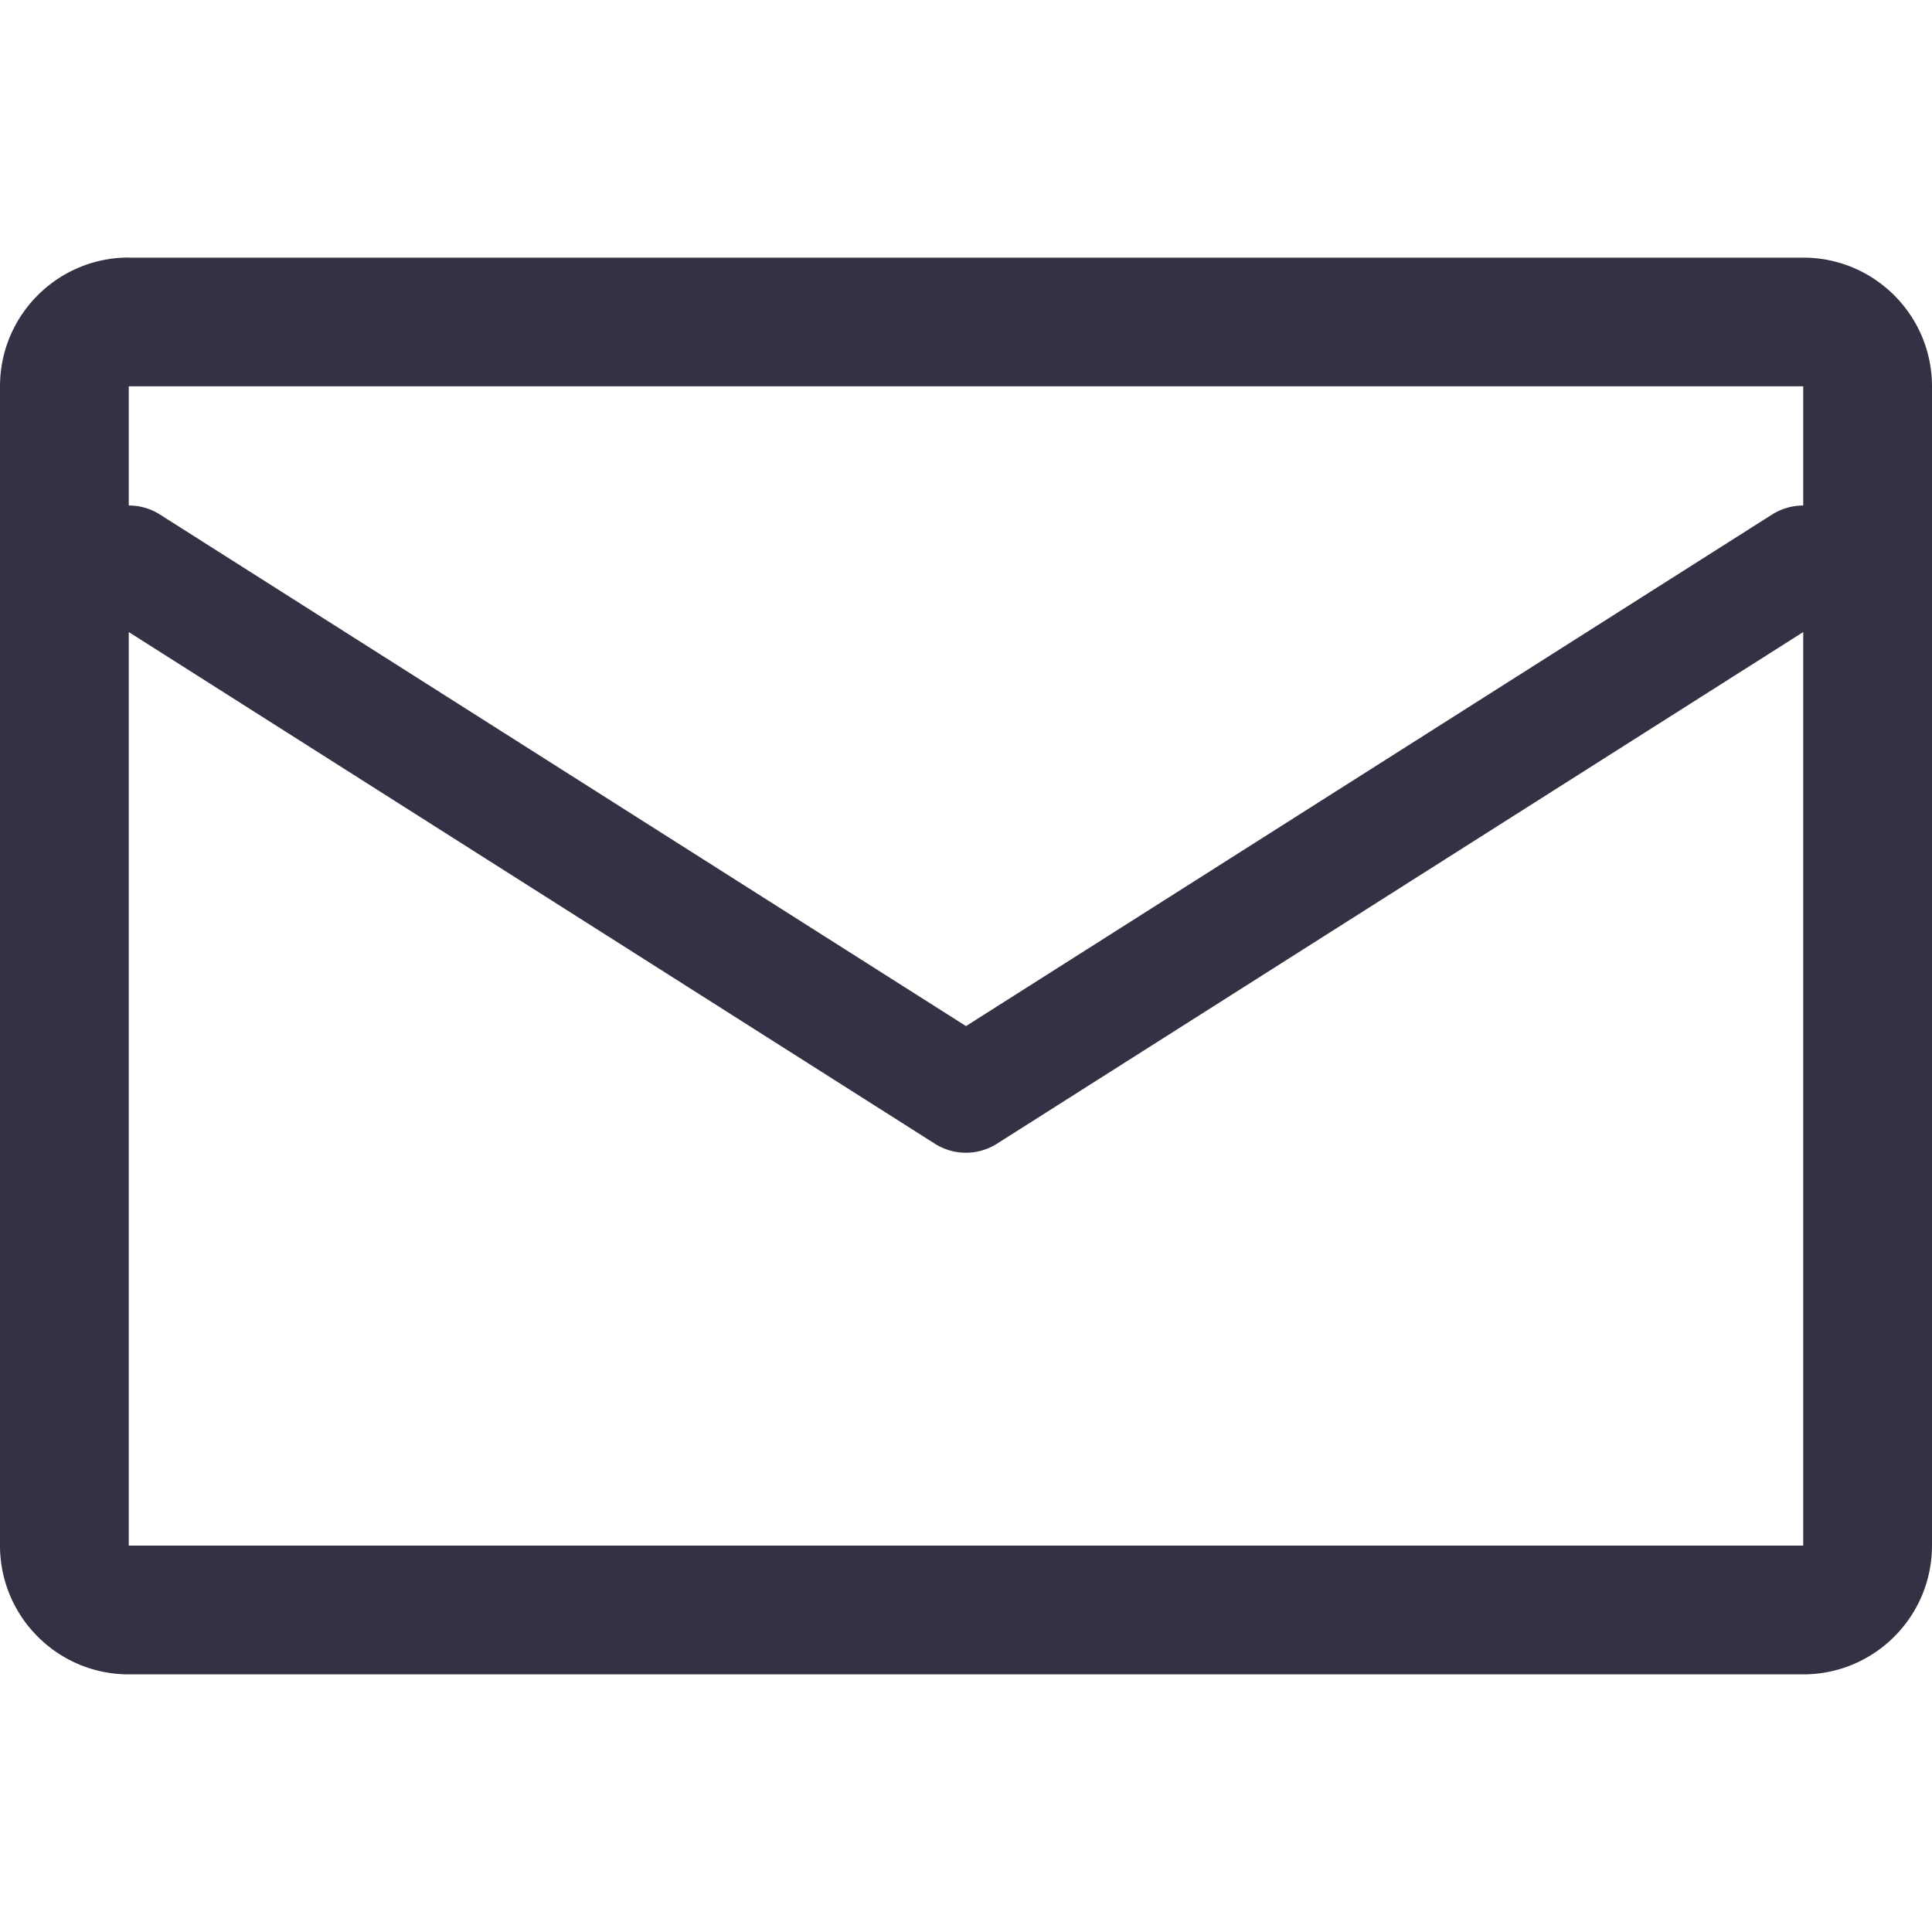 <svg xmlns="http://www.w3.org/2000/svg" fill="none" viewBox="0 0 20 20">
  <path fill="#333244" fill-rule="evenodd" d="M1.333 2.666C.597 2.666 0 3.263 0 3.999v12c0 .737.597 1.334 1.333 1.334h17.334c.736 0 1.333-.597 1.333-1.334V4c0-.736-.597-1.333-1.333-1.333H1.333Zm0 1.333h17.334v1.234c-.11 0-.222.03-.322.093L10 10.622 1.655 5.326a.597.597 0 0 0-.322-.093V3.999Zm0 2.544V16h17.334V6.543L10.32 11.84a.6.6 0 0 1-.642 0L1.333 6.543Z" clip-rule="evenodd"/>
</svg>

